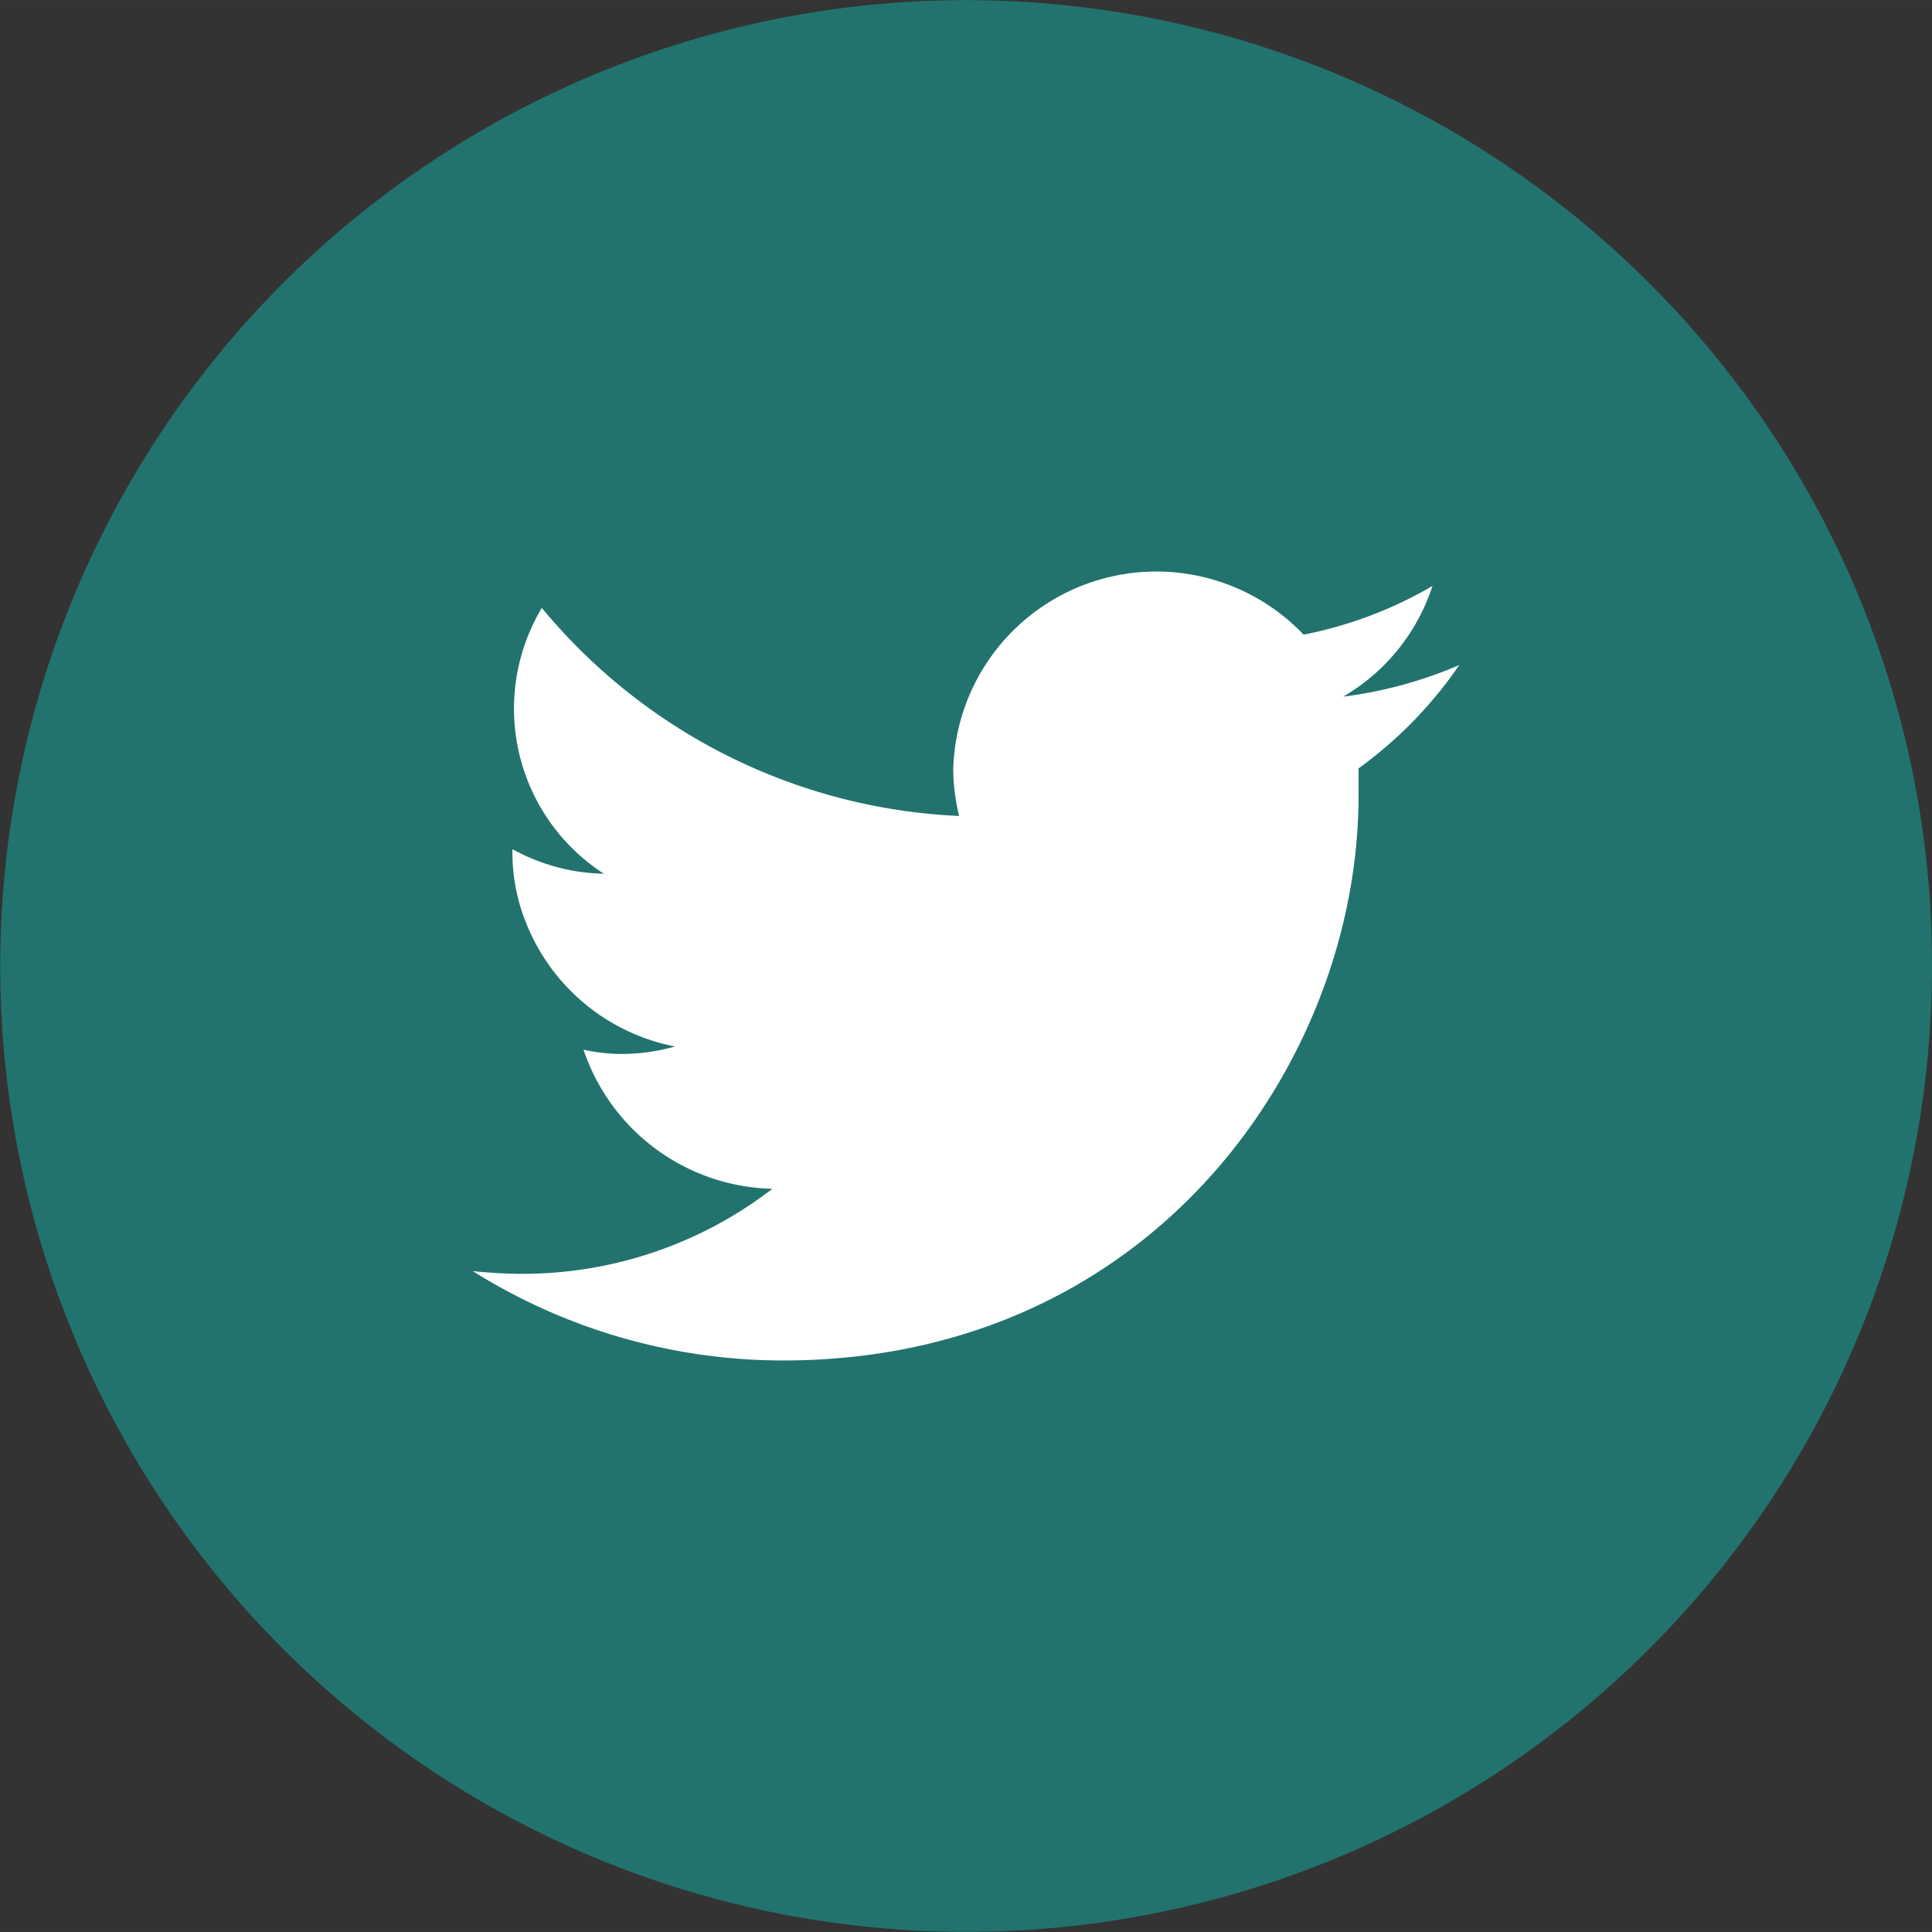 <svg xmlns="http://www.w3.org/2000/svg" width="41px" height="41px" viewBox="0 0 163.221 163.22">
  <rect x="0" y="0" width="163.221" height="163.22" fill="#333333" stroke="none"/>
  <g>
    <path d="M139.316,23.905A81.6,81.6,0,1,0,163.221,81.61,81.3,81.3,0,0,0,139.316,23.905Z" fill="#22736D"/>
    <path d="M123.273,56.191a36.464,36.464,0,0,1-9.8,2.666,16.857,16.857,0,0,0,7.547-9.354,34.811,34.811,0,0,1-10.89,4.112,17.169,17.169,0,0,0-29.6,11.478,17.533,17.533,0,0,0,.5,3.842A48.524,48.524,0,0,1,45.774,51.356a16.6,16.6,0,0,0,5.242,22.459,16.564,16.564,0,0,1-7.726-2.079v.226a15.924,15.924,0,0,0,1.174,6.055A17.048,17.048,0,0,0,57.029,88.411a16.8,16.8,0,0,1-4.52.631,15.287,15.287,0,0,1-3.211-.36,17.242,17.242,0,0,0,15.955,11.749,34.569,34.569,0,0,1-21.195,7.185c-1.4,0-2.71-.092-4.111-.226a49.347,49.347,0,0,0,26.209,7.546c26.706,0,43.2-18.483,47.491-37.688a46.238,46.238,0,0,0,1.13-10.166v-2.17a35.378,35.378,0,0,0,8.5-8.721Z" fill="#fff" fill-rule="evenodd"/>
  </g>
</svg>
